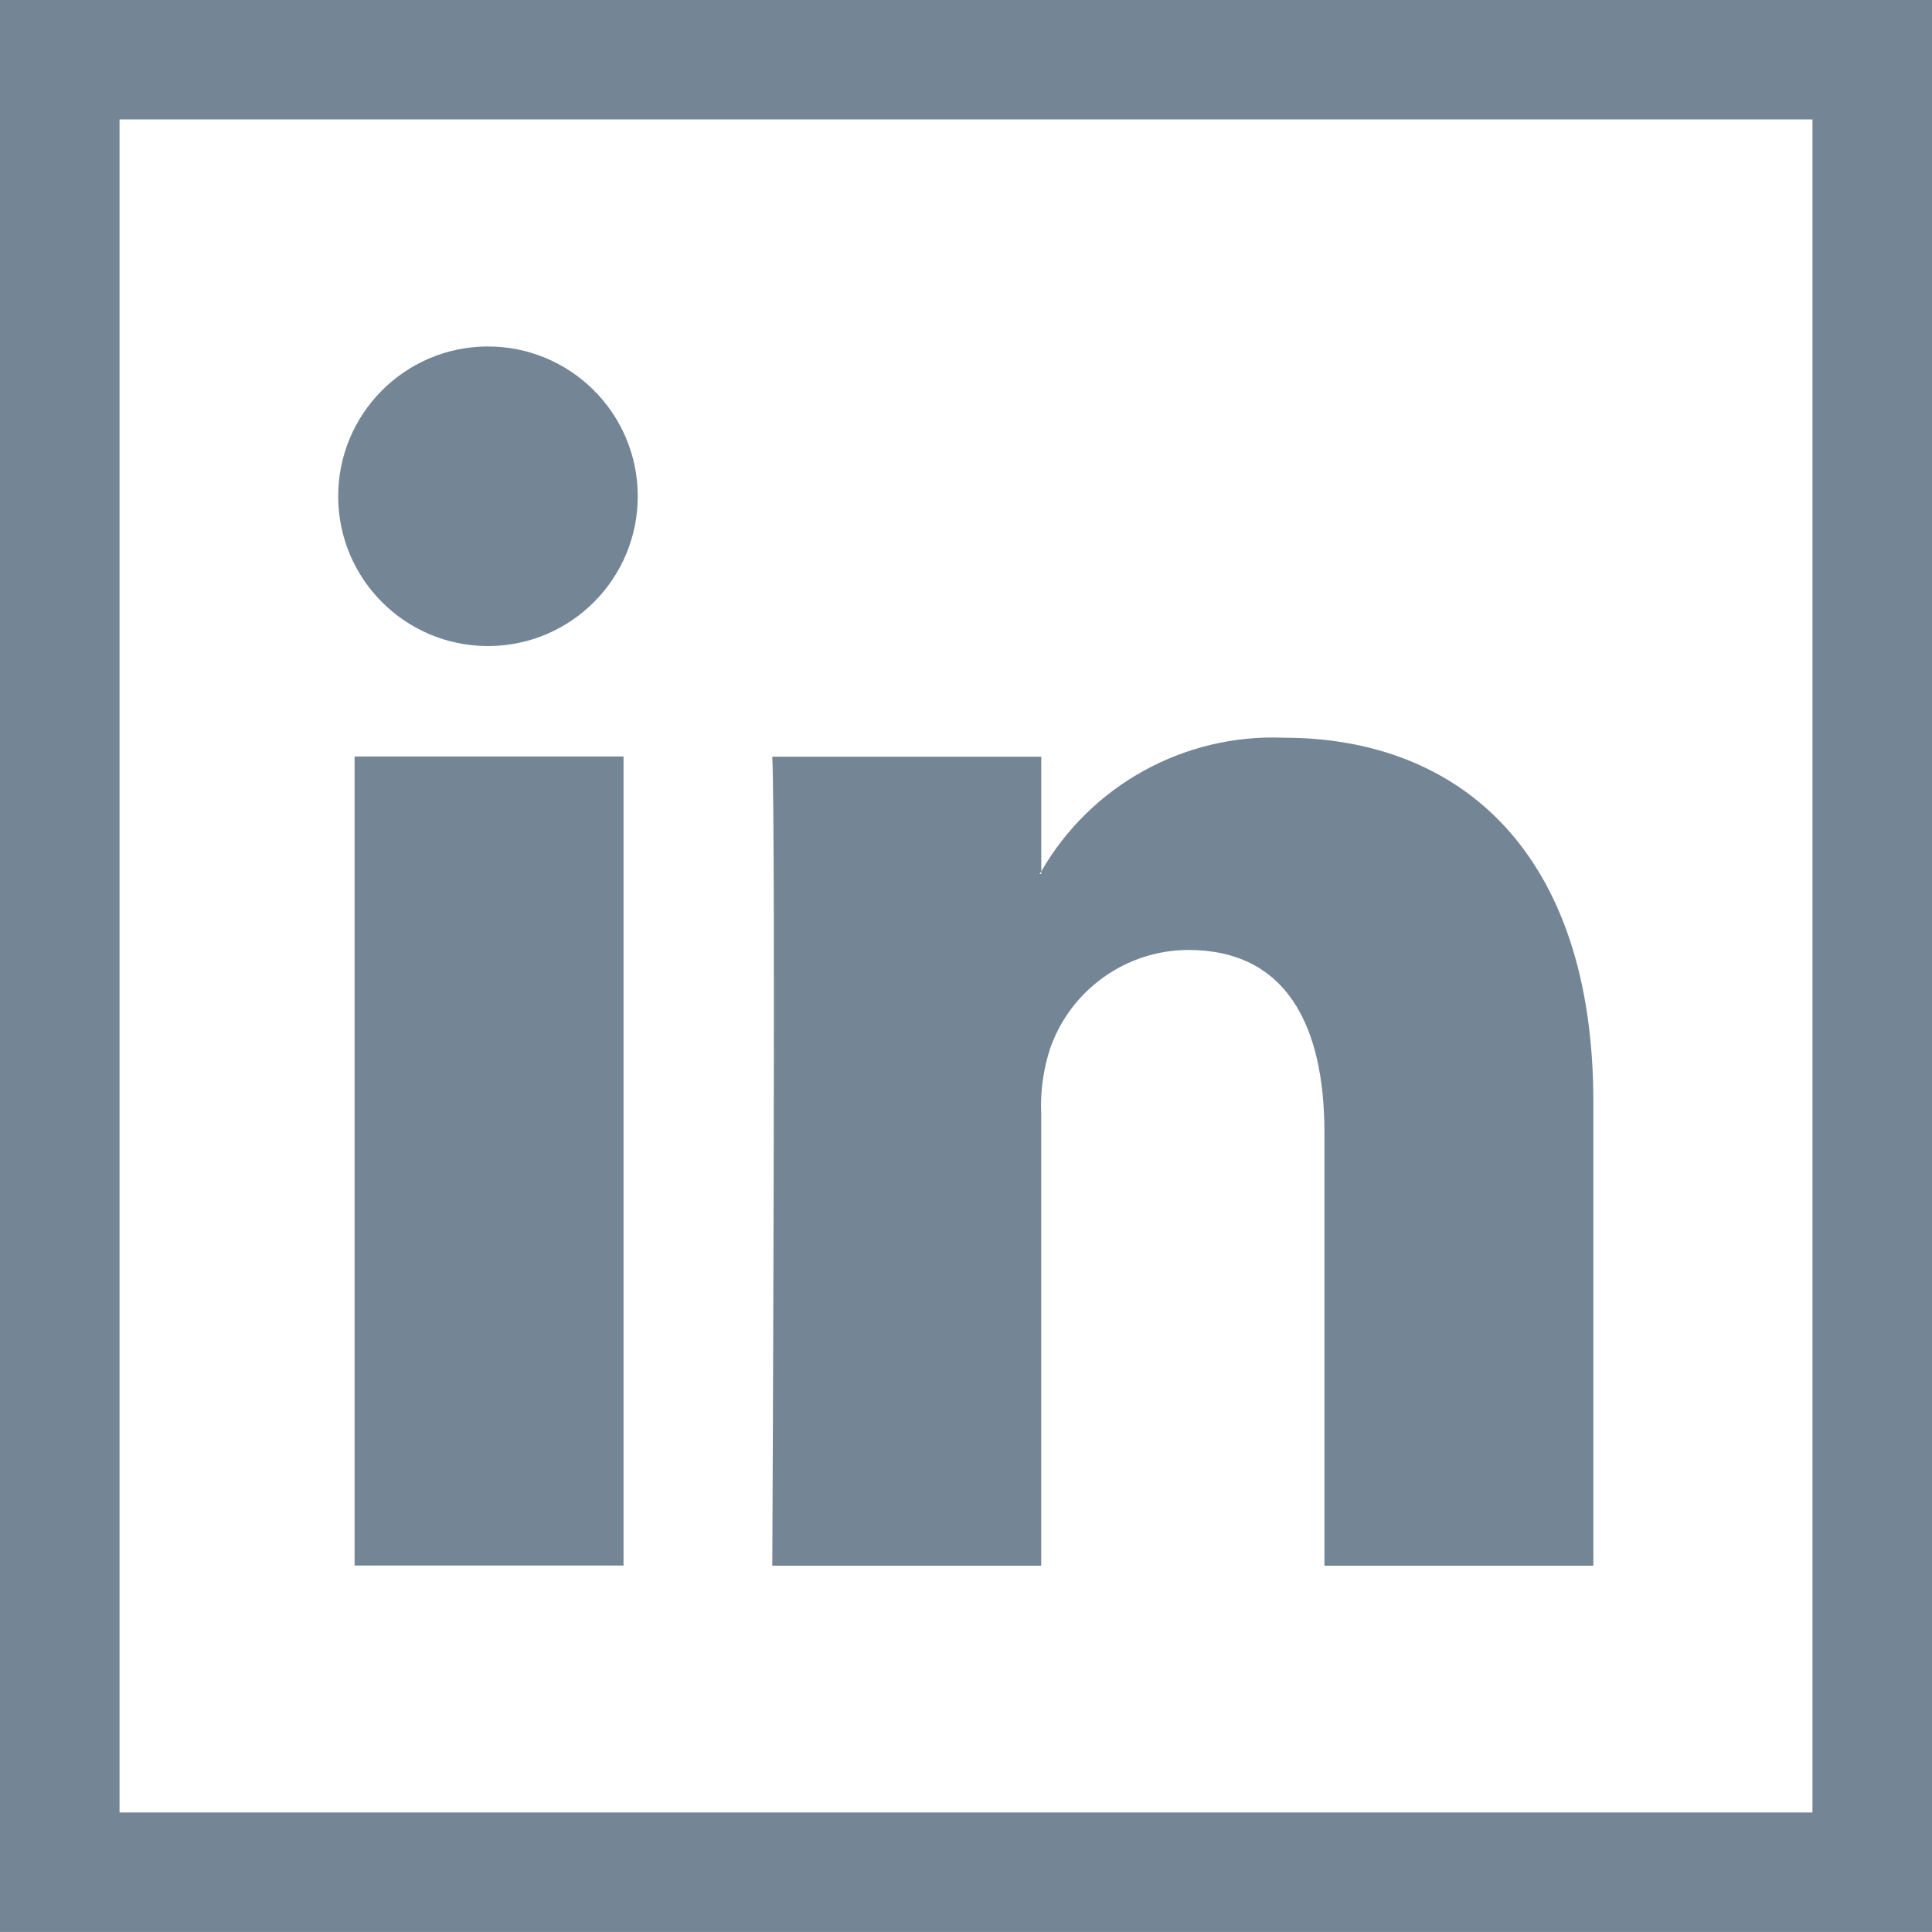 <?xml version="1.0" encoding="UTF-8"?> <!-- Generator: Adobe Illustrator 25.1.0, SVG Export Plug-In . SVG Version: 6.00 Build 0) --> <svg xmlns="http://www.w3.org/2000/svg" xmlns:xlink="http://www.w3.org/1999/xlink" version="1.1" id="Lager_1" x="0px" y="0px" viewBox="0 0 33.535 33.534" xml:space="preserve"> <g> <rect id="Rectangle_31" x="6.155" y="13.131" fill="#748696" width="4.668" height="14.043"></rect> <path id="Path_322" fill="#748696" d="M8.455,11.214h0.03c1.436-0.008,2.593-1.179,2.585-2.615S9.891,6.006,8.455,6.014 S5.862,7.193,5.87,8.629C5.878,10.053,7.031,11.206,8.455,11.214z"></path> <path id="Path_323" fill="#748696" d="M18.073,27.177v-7.842c-0.017-0.386,0.036-0.772,0.156-1.139 c0.357-1.018,1.316-1.702,2.395-1.707c1.691,0,2.365,1.289,2.365,3.175v7.513h4.668v-8.052c0-4.312-2.3-6.32-5.375-6.32 c-1.725-0.07-3.346,0.824-4.208,2.32v0.045h-0.03c0.008-0.015,0.022-0.03,0.03-0.045v-1.99h-4.669c0.063,1.318,0,14.042,0,14.042 L18.073,27.177z"></path> <path id="Path_324" fill="#748696" d="M0,0v33.534h33.535V0H0z M31.46,31.46H2.075V2.073H31.46V31.46z"></path> </g> </svg> 